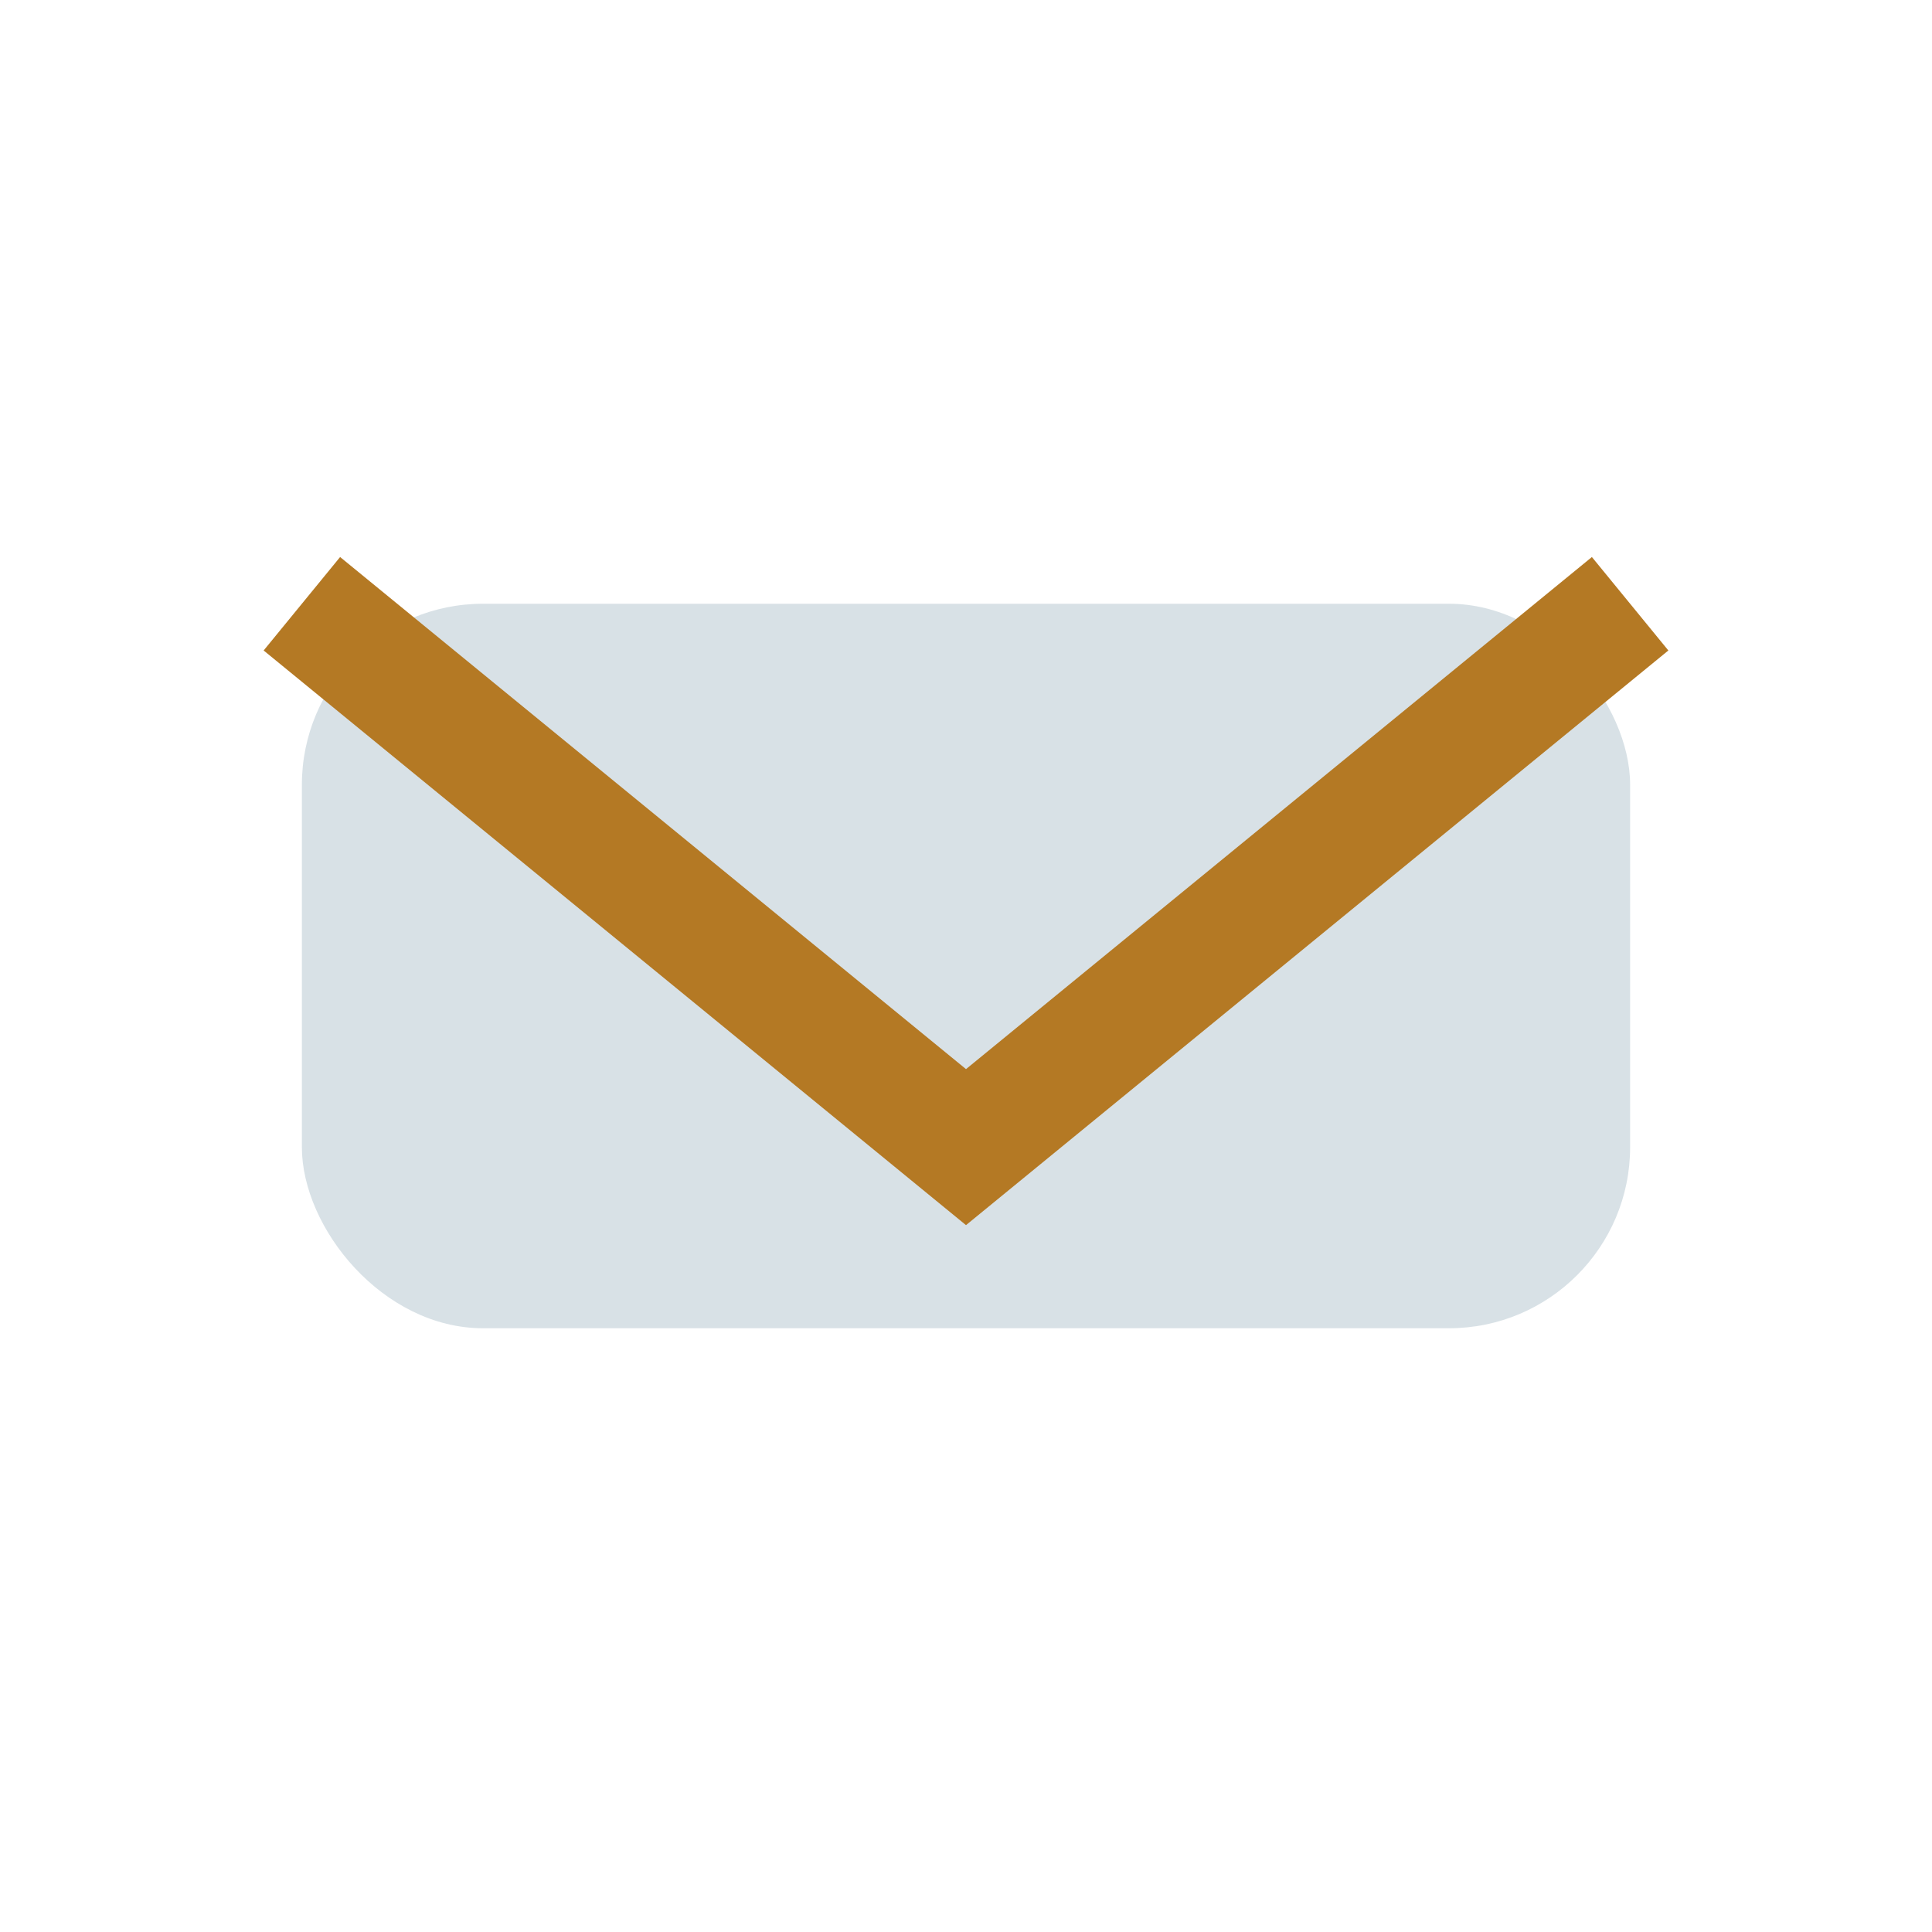 <?xml version="1.0" encoding="UTF-8"?>
<svg xmlns="http://www.w3.org/2000/svg" width="32" height="32" viewBox="0 0 32 32"><rect x="5" y="10" width="22" height="12" rx="3" fill="#D8E1E6"/><path d="M5 10l11 9 11-9" stroke="#B47924" stroke-width="2" fill="none"/></svg>